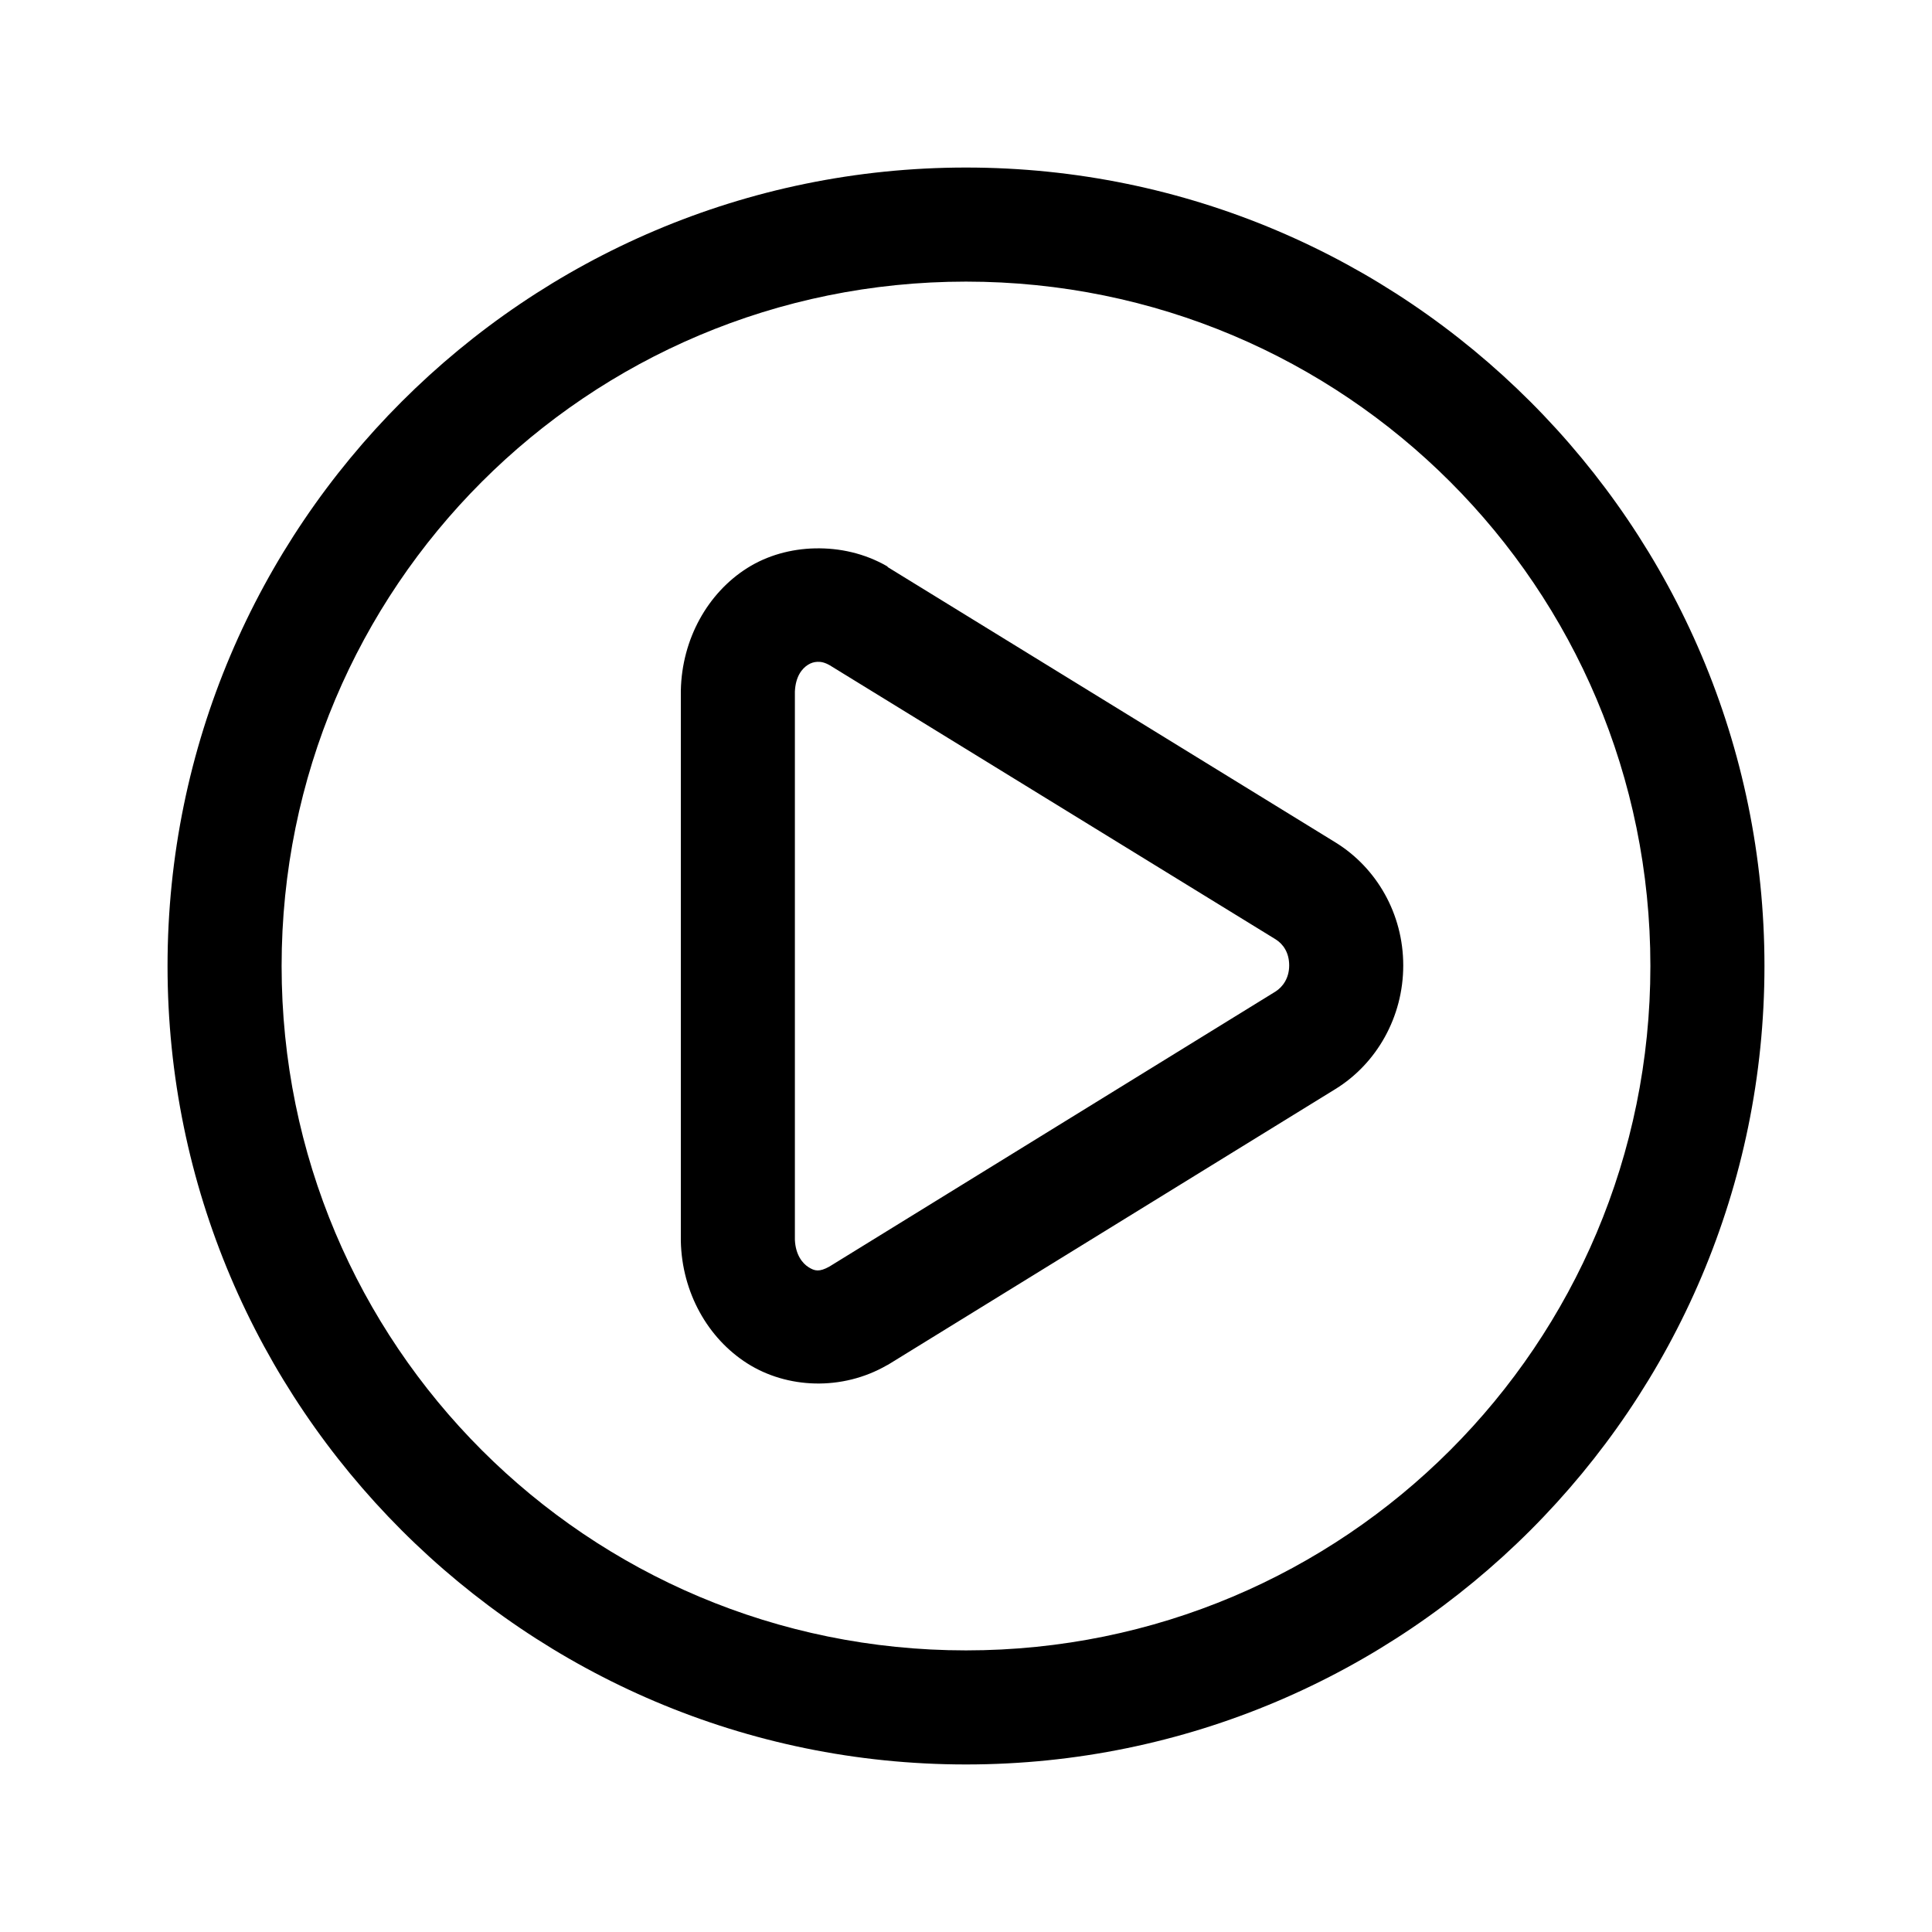 <?xml version="1.0" encoding="UTF-8"?>
<!-- Uploaded to: SVG Repo, www.svgrepo.com, Generator: SVG Repo Mixer Tools -->
<svg fill="#000000" width="800px" height="800px" version="1.1" viewBox="144 144 512 512" xmlns="http://www.w3.org/2000/svg">
 <path d="m400 188.4c-116.68 0-211.6 94.918-211.6 211.6s94.918 211.6 211.6 211.6 211.6-94.918 211.6-211.6-94.918-211.6-211.6-211.6zm0 30.23c100.35 0 181.37 81.023 181.37 181.37s-81.023 181.37-181.37 181.37-181.37-81.023-181.37-181.37 81.023-181.37 181.37-181.37zm-39.988 70.691c-6.434 0.141-12.688 1.879-17.949 5.195-10.52 6.629-17.348 18.832-17.633 32.434h-0.004v0.312 145.32 0.312c0.285 13.598 7.133 25.77 17.633 32.434 10.5 6.664 25.074 7.34 37 0.473 0.105-0.051 0.211-0.105 0.316-0.156l118.55-73.051c10.871-6.711 17.949-19.039 17.949-32.746s-7.074-25.883-17.949-32.59l-118.55-72.898c-0.105-0.105-0.211-0.211-0.316-0.312-5.949-3.426-12.617-4.867-19.051-4.723zm0.629 30.07c0.895-0.035 1.891 0.129 3.305 0.945l118.08 72.578c2.031 1.254 3.621 3.539 3.621 6.926 0 3.328-1.641 5.66-3.621 6.926l-118.24 72.895c-2.644 1.465-3.875 1.195-5.512 0.156-1.633-1.035-3.434-3.266-3.621-7.242v-145.31c0.184-3.973 1.848-6.066 3.465-7.086 0.832-0.523 1.625-0.754 2.519-0.789z"/>
</svg>